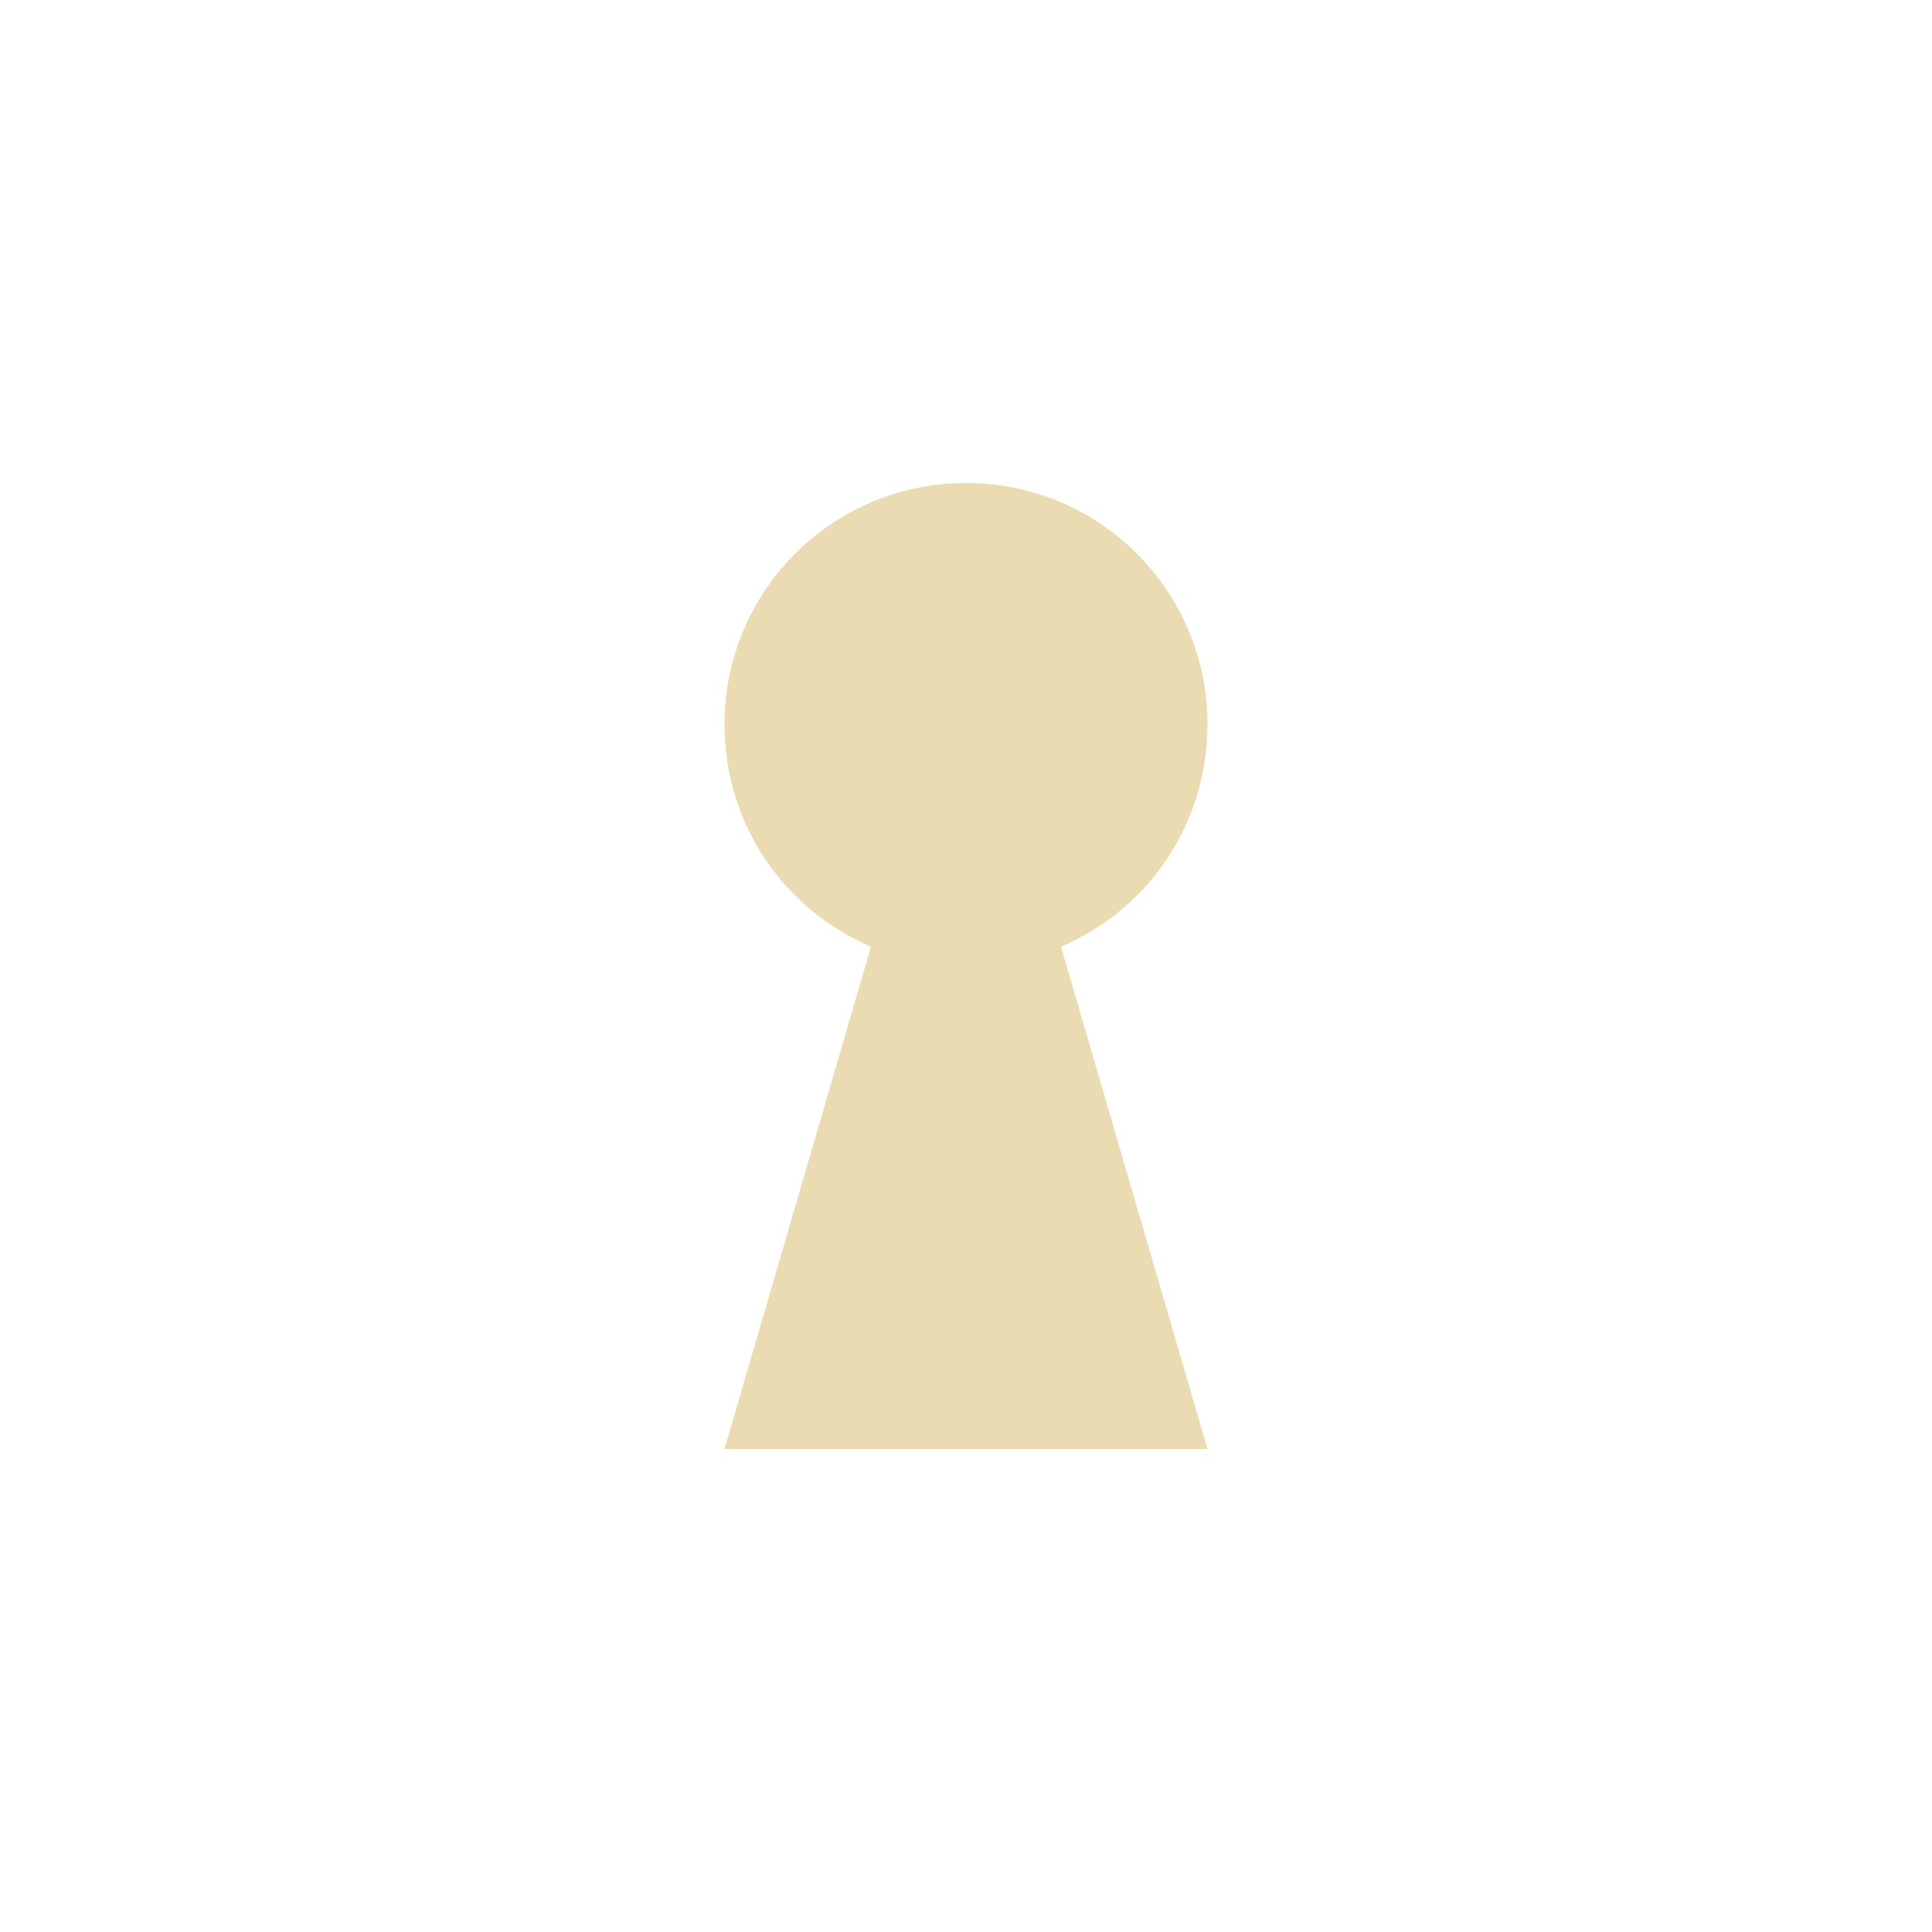 <svg width="24" height="24" version="1.1" xmlns="http://www.w3.org/2000/svg">
  <defs>
    <style id="current-color-scheme" type="text/css">.ColorScheme-Text { color:#ebdbb2; } .ColorScheme-Highlight { color:#458588; }</style>
  </defs>
  <path class="ColorScheme-Text" d="m12 6c-1.66 0-3 1.34-3 3 0 1.24 0.74 2.3 1.82 2.76l-1.82 6.24h6l-1.82-6.24c1.08-0.46 1.82-1.52 1.82-2.76 0-1.66-1.34-3-3-3z" fill="currentColor"/>
</svg>
